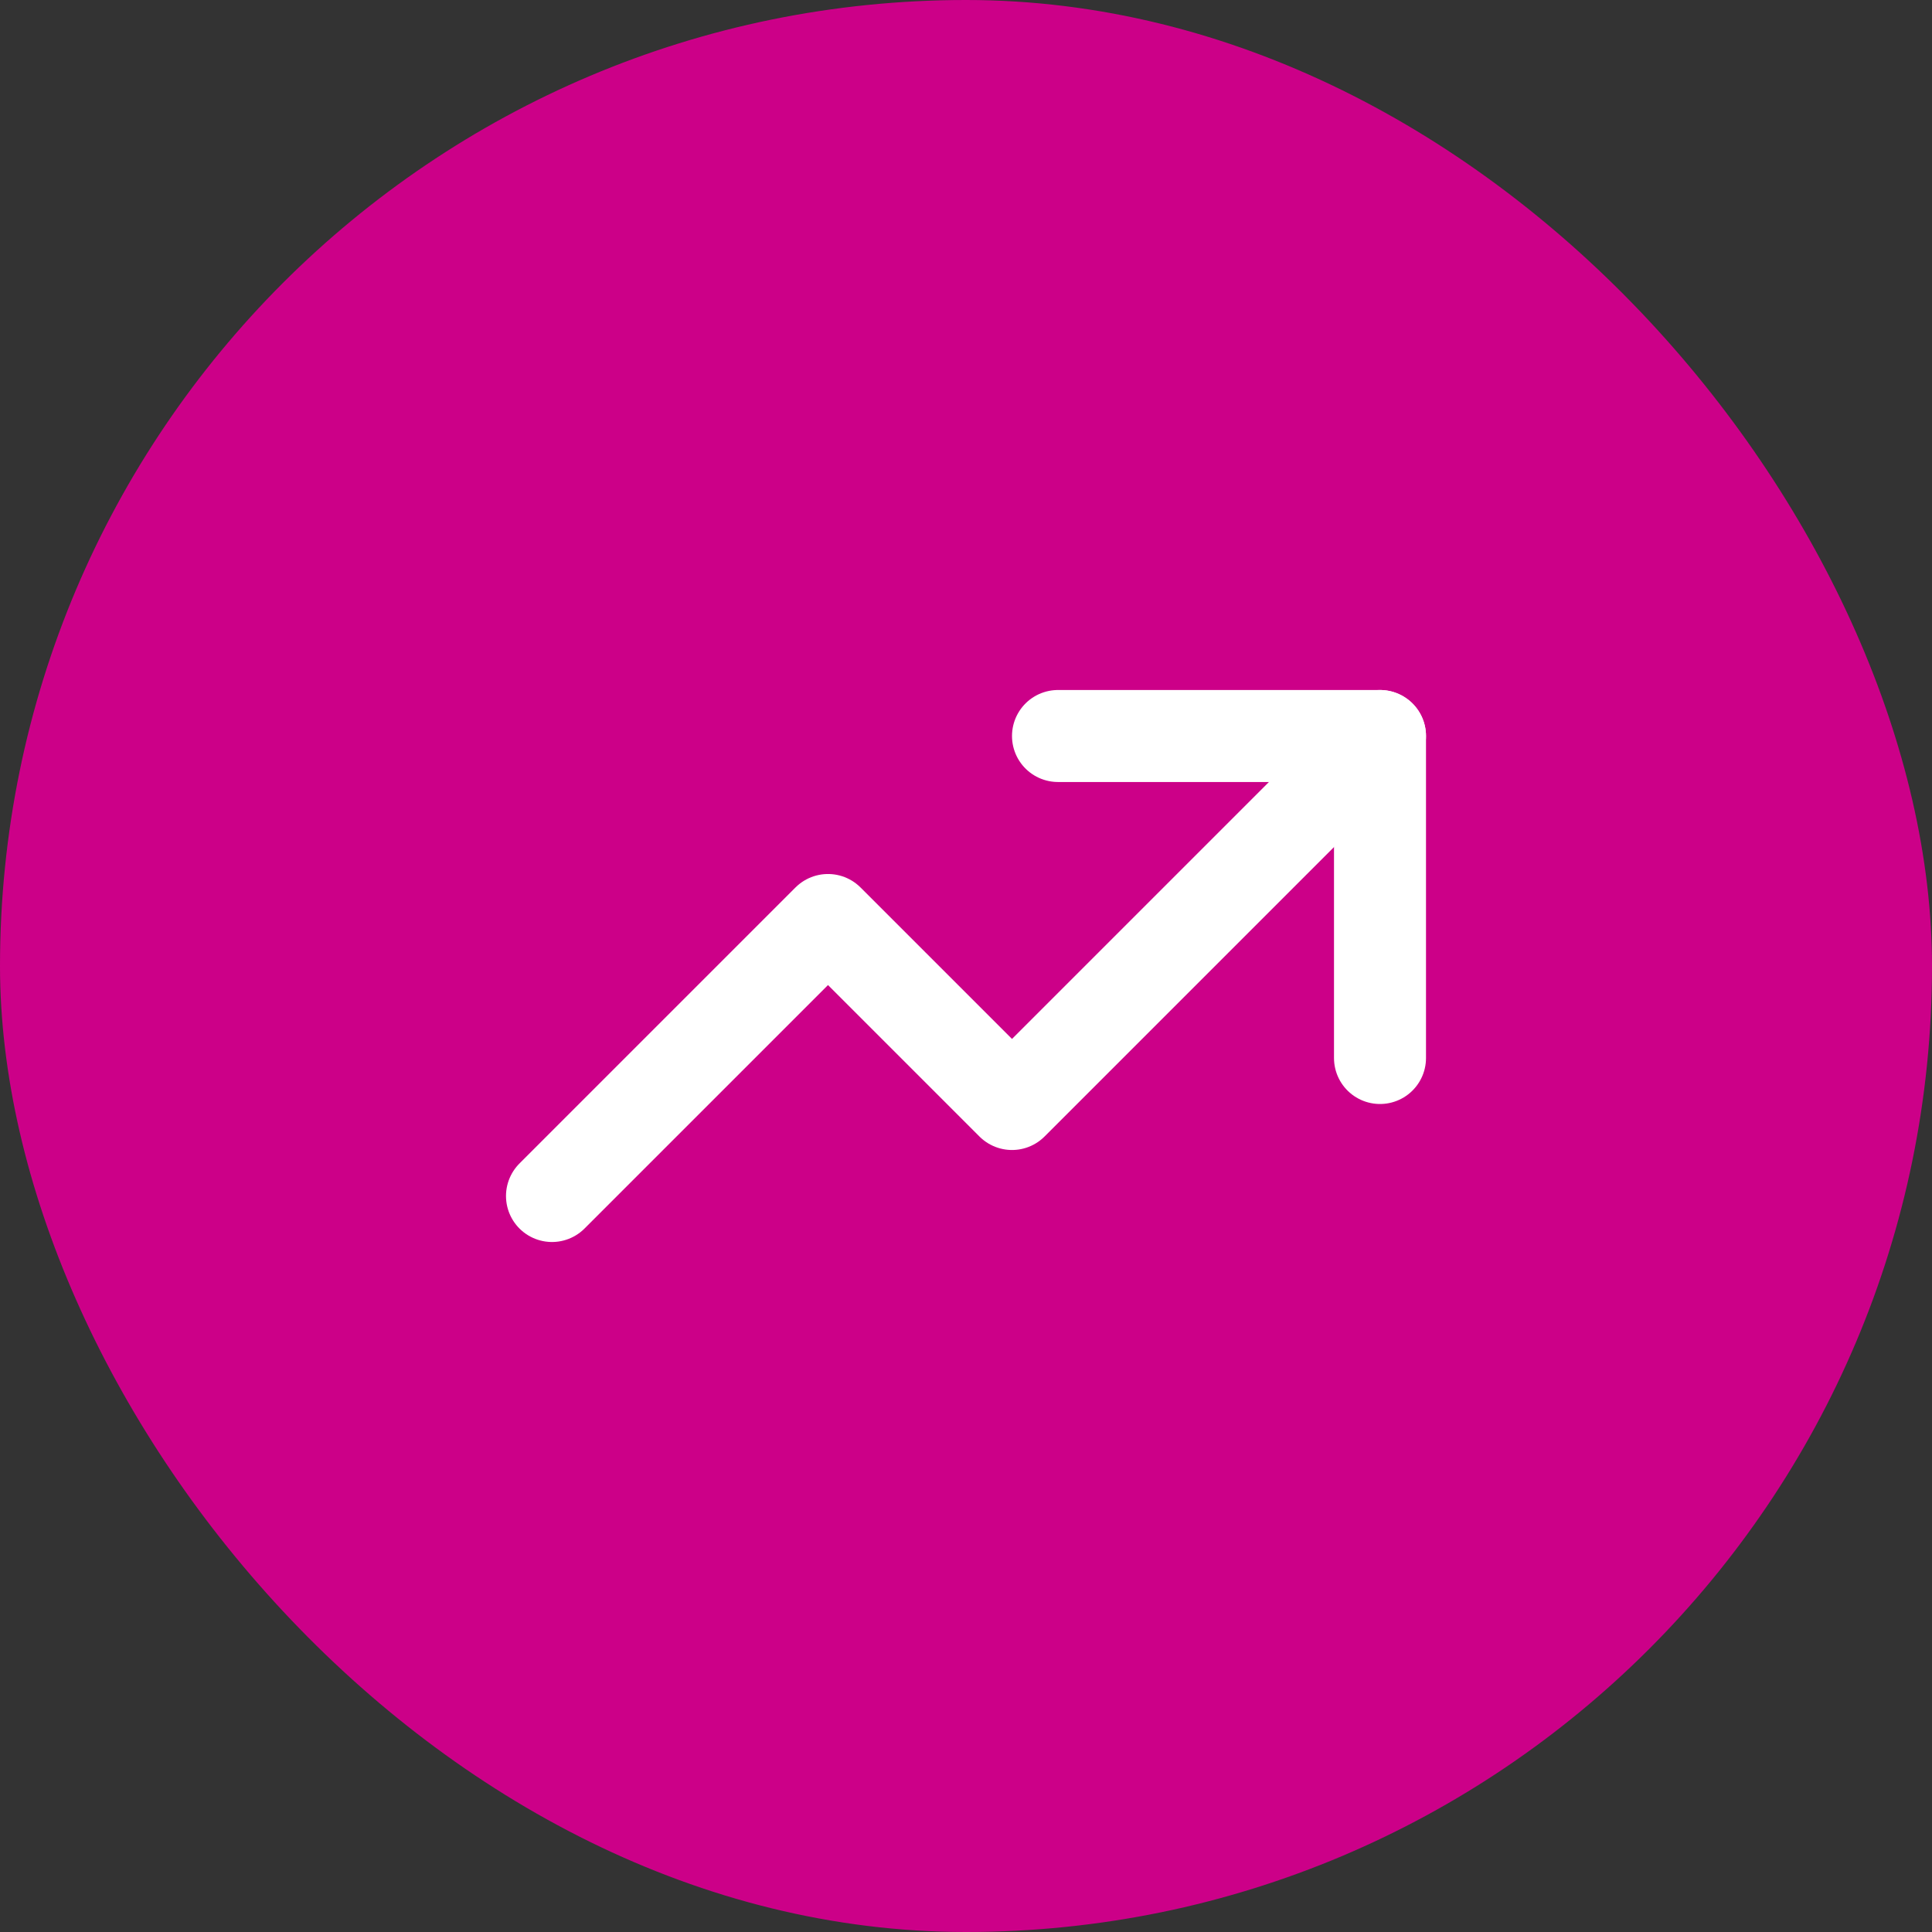 <svg width="42" height="42" viewBox="0 0 42 42" fill="none" xmlns="http://www.w3.org/2000/svg">
<rect x="0" y="0" width="42" height="42" fill="#333333" stroke="none"/>
<rect width="42" height="42" rx="21" fill="#CC0088"/>
<path d="M12 26L18 20L22 24L30 16" stroke="white" stroke-width="2" stroke-linecap="round" stroke-linejoin="round"/>
<path d="M23 16H30V23" stroke="white" stroke-width="2" stroke-linecap="round" stroke-linejoin="round"/>
</svg>
